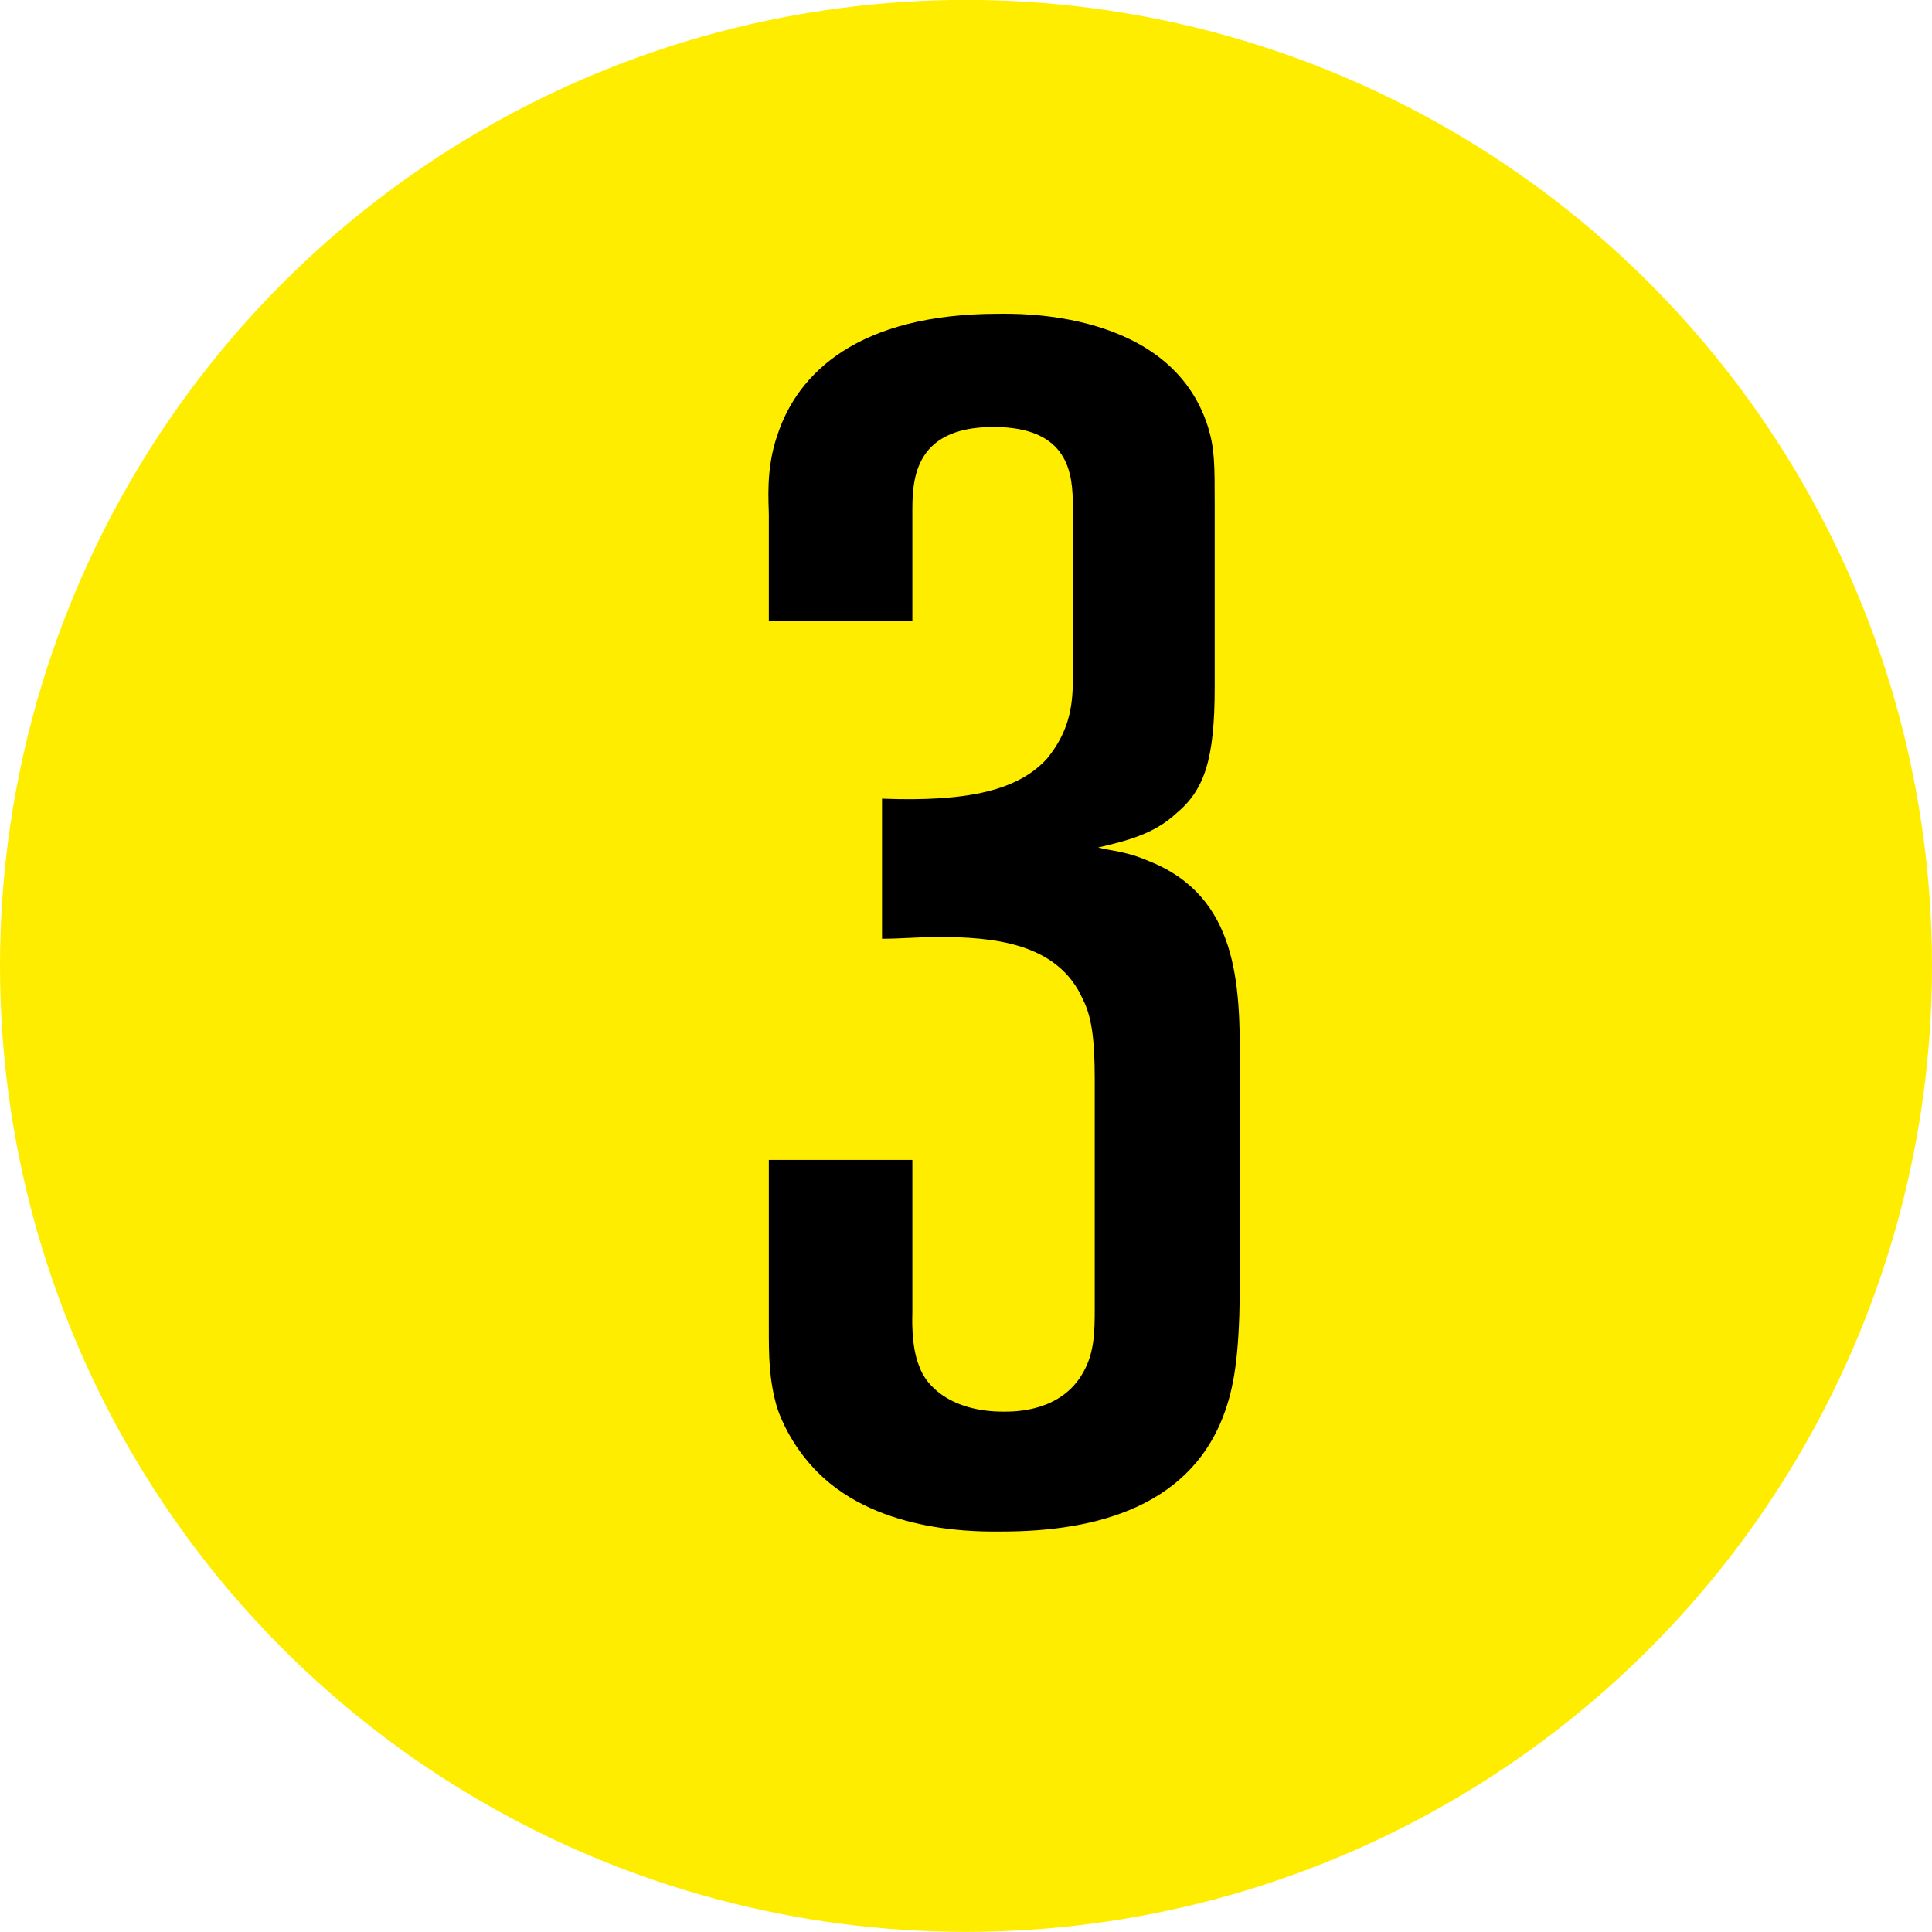 <?xml version="1.0" encoding="utf-8"?>
<!-- Generator: Adobe Illustrator 15.0.0, SVG Export Plug-In . SVG Version: 6.00 Build 0)  -->
<!DOCTYPE svg PUBLIC "-//W3C//DTD SVG 1.1//EN" "http://www.w3.org/Graphics/SVG/1.1/DTD/svg11.dtd">
<svg version="1.1" id="Capa_1" xmlns="http://www.w3.org/2000/svg" xmlns:xlink="http://www.w3.org/1999/xlink" x="0px" y="0px"
	 width="18.52px" height="18.52px" viewBox="0 0 18.52 18.52" enable-background="new 0 0 18.52 18.52" xml:space="preserve">
<circle fill="#FFED00" cx="9.26" cy="9.259" r="9.26"/>
<g enable-background="new    ">
	<path d="M11.758,13.484c-0.308,0.955-1.247,1.197-2.153,1.197c-0.178,0-1.166,0.033-1.765-0.566
		c-0.081-0.081-0.275-0.291-0.389-0.615C7.37,13.224,7.37,12.997,7.37,12.723v-1.604h1.376v1.457c0,0.032-0.016,0.324,0.065,0.519
		c0.065,0.194,0.308,0.437,0.81,0.437c0.113,0,0.55,0,0.76-0.372c0.113-0.194,0.113-0.404,0.113-0.631v-2.186
		c0-0.389-0.031-0.6-0.113-0.762c-0.242-0.55-0.874-0.599-1.392-0.599c-0.178,0-0.356,0.017-0.534,0.017V7.656
		c0.826,0.032,1.311-0.081,1.586-0.389c0.195-0.243,0.243-0.47,0.243-0.745V4.854c0-0.308-0.032-0.761-0.761-0.761
		c-0.793,0-0.777,0.55-0.777,0.842v1.02H7.37v-1.02c0-0.113-0.032-0.437,0.081-0.761c0.194-0.599,0.777-1.166,2.121-1.166
		c0.162,0,1.651-0.048,2.008,1.085c0.064,0.21,0.064,0.356,0.064,0.761v1.732c0,0.696-0.098,0.988-0.373,1.215
		c-0.21,0.194-0.469,0.259-0.744,0.323c0.113,0.032,0.259,0.032,0.485,0.13c0.858,0.34,0.874,1.182,0.874,1.942v1.976
		C11.887,12.82,11.855,13.192,11.758,13.484z"/>
</g>
</svg>
